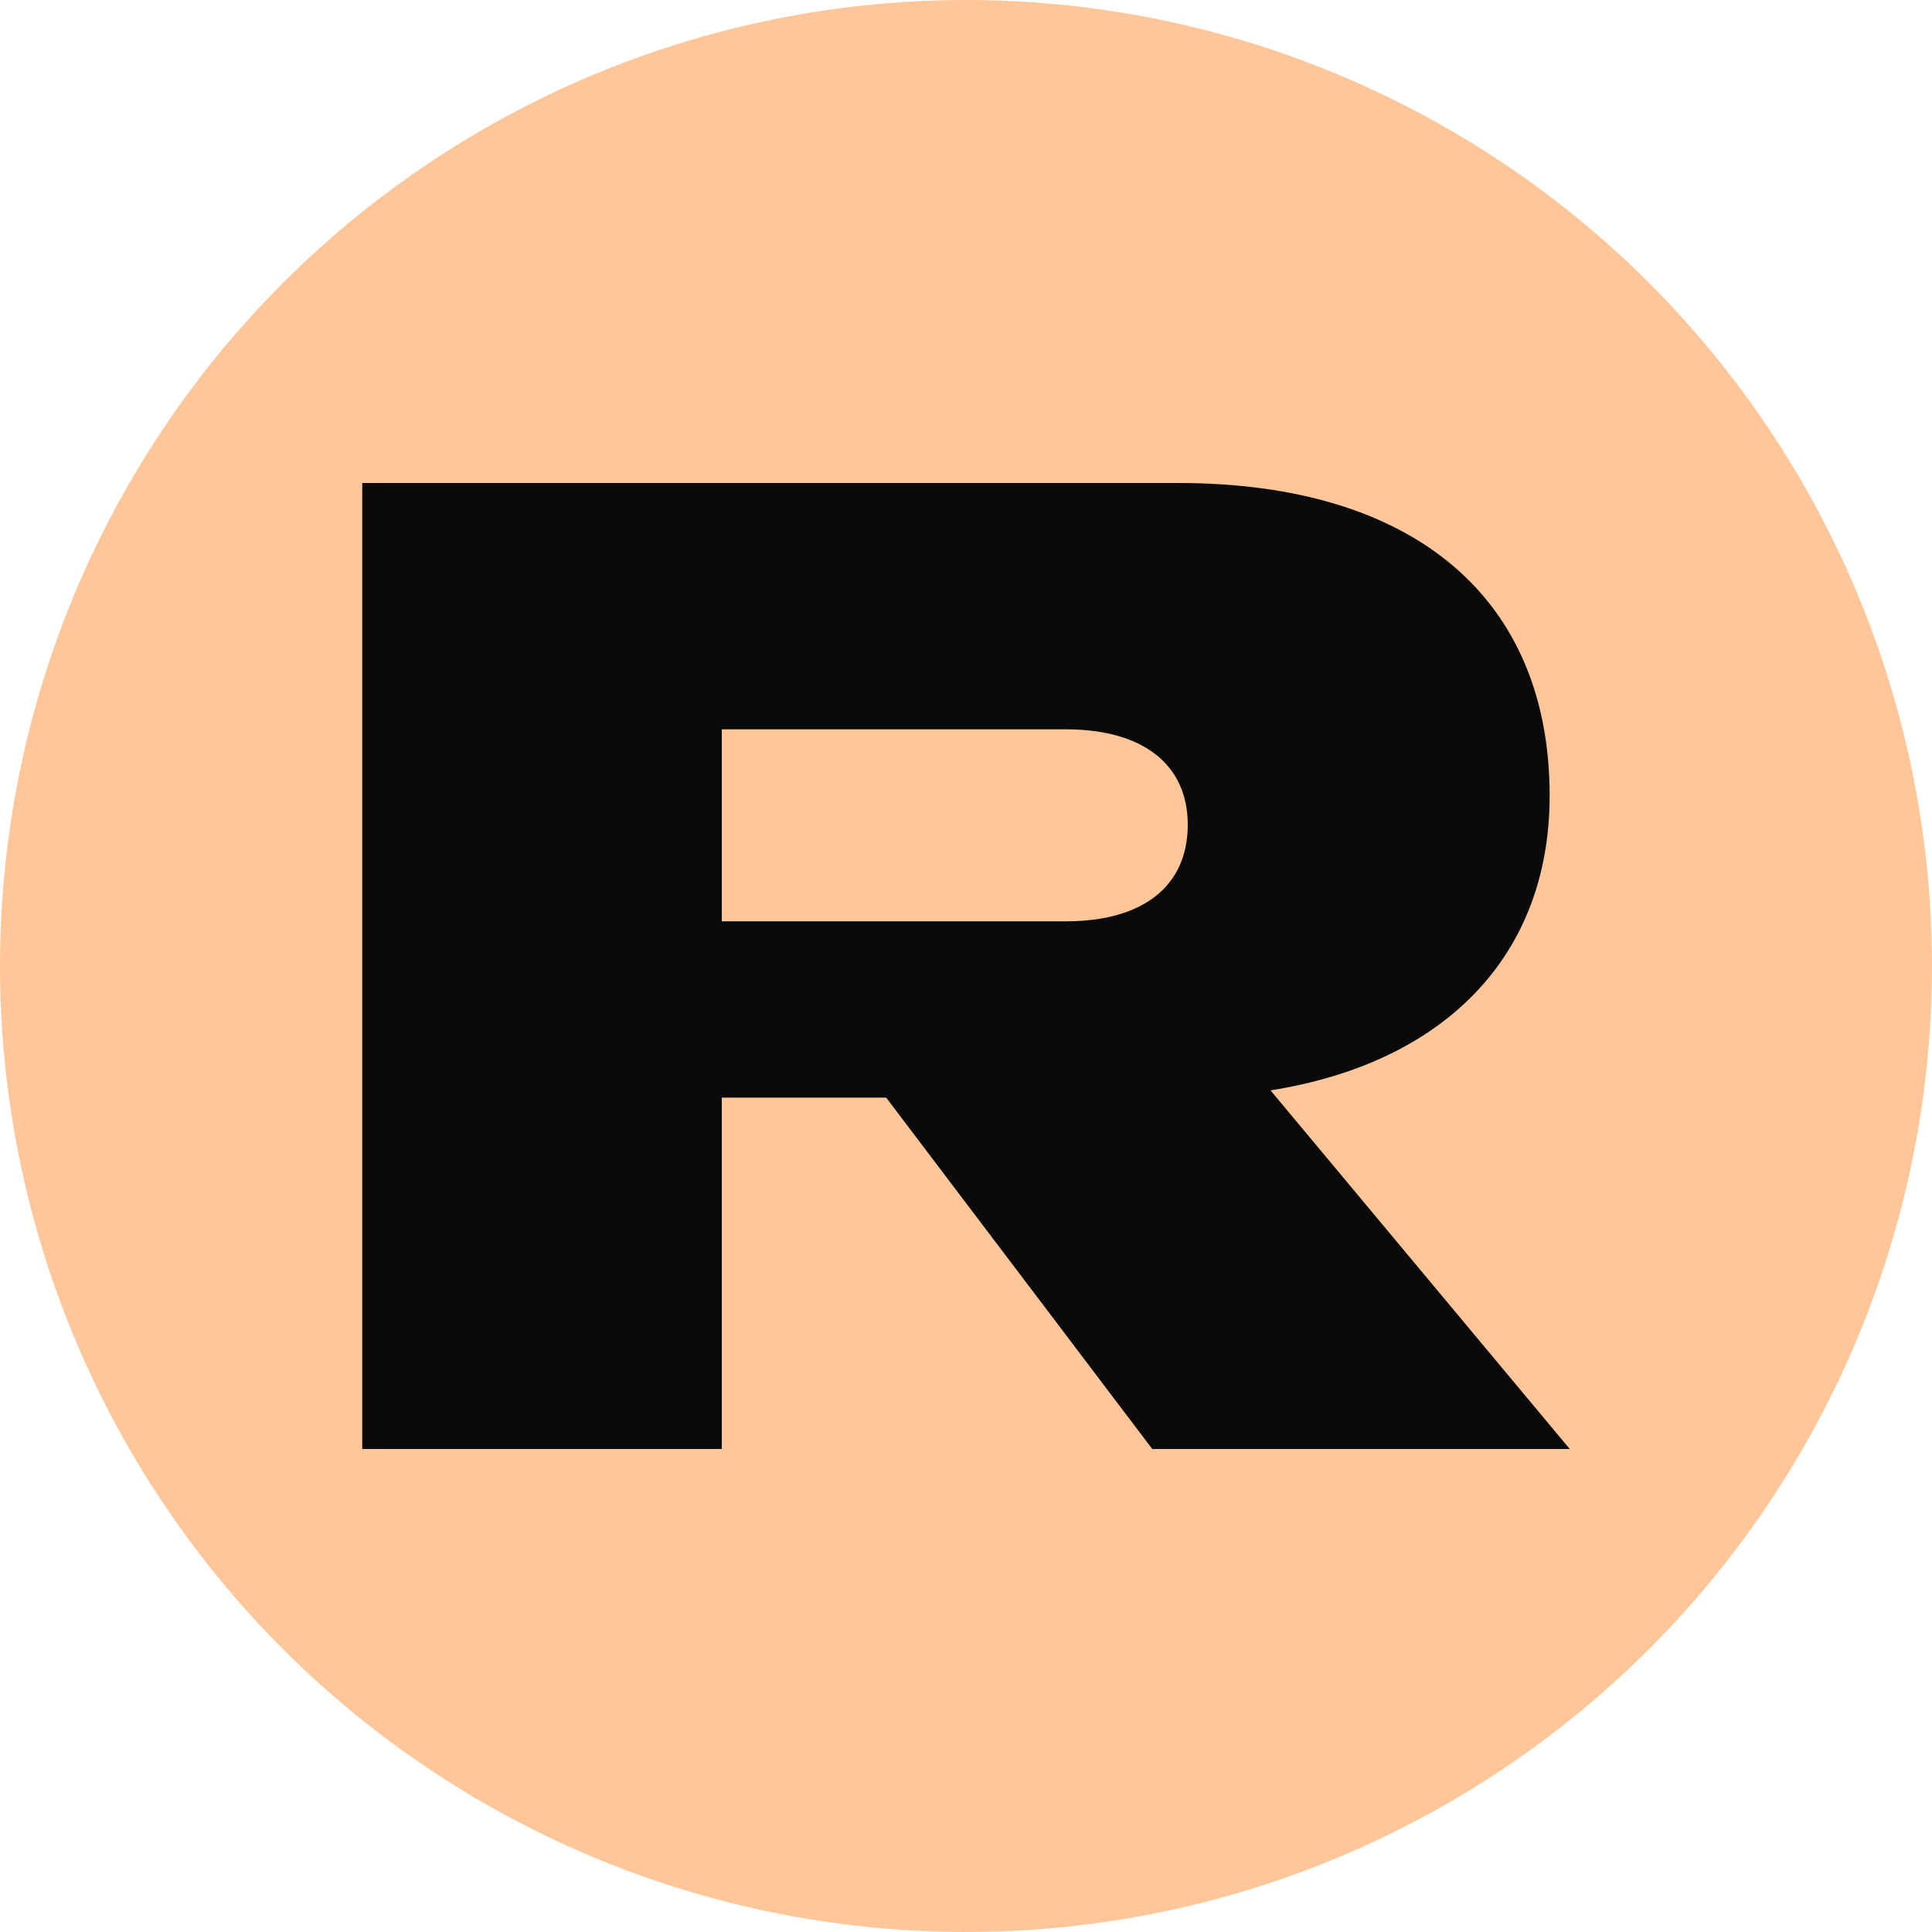<svg width="32" height="32" viewBox="0 0 32 32" fill="none" xmlns="http://www.w3.org/2000/svg">
<circle cx="16" cy="16" r="16" fill="#FFC799"/>
<path d="M6 8H19.516C23.414 8 25.667 9.9 25.667 13.18C25.667 15.82 23.943 17.6 21.044 18.06L26 24H19.085L14.678 18.18H11.955V24H6V8ZM11.955 15.26H17.655C18.928 15.26 19.673 14.68 19.673 13.66C19.673 12.66 18.928 12.08 17.655 12.08H11.955V15.26Z" fill="#0A0A0A"/>
</svg>

